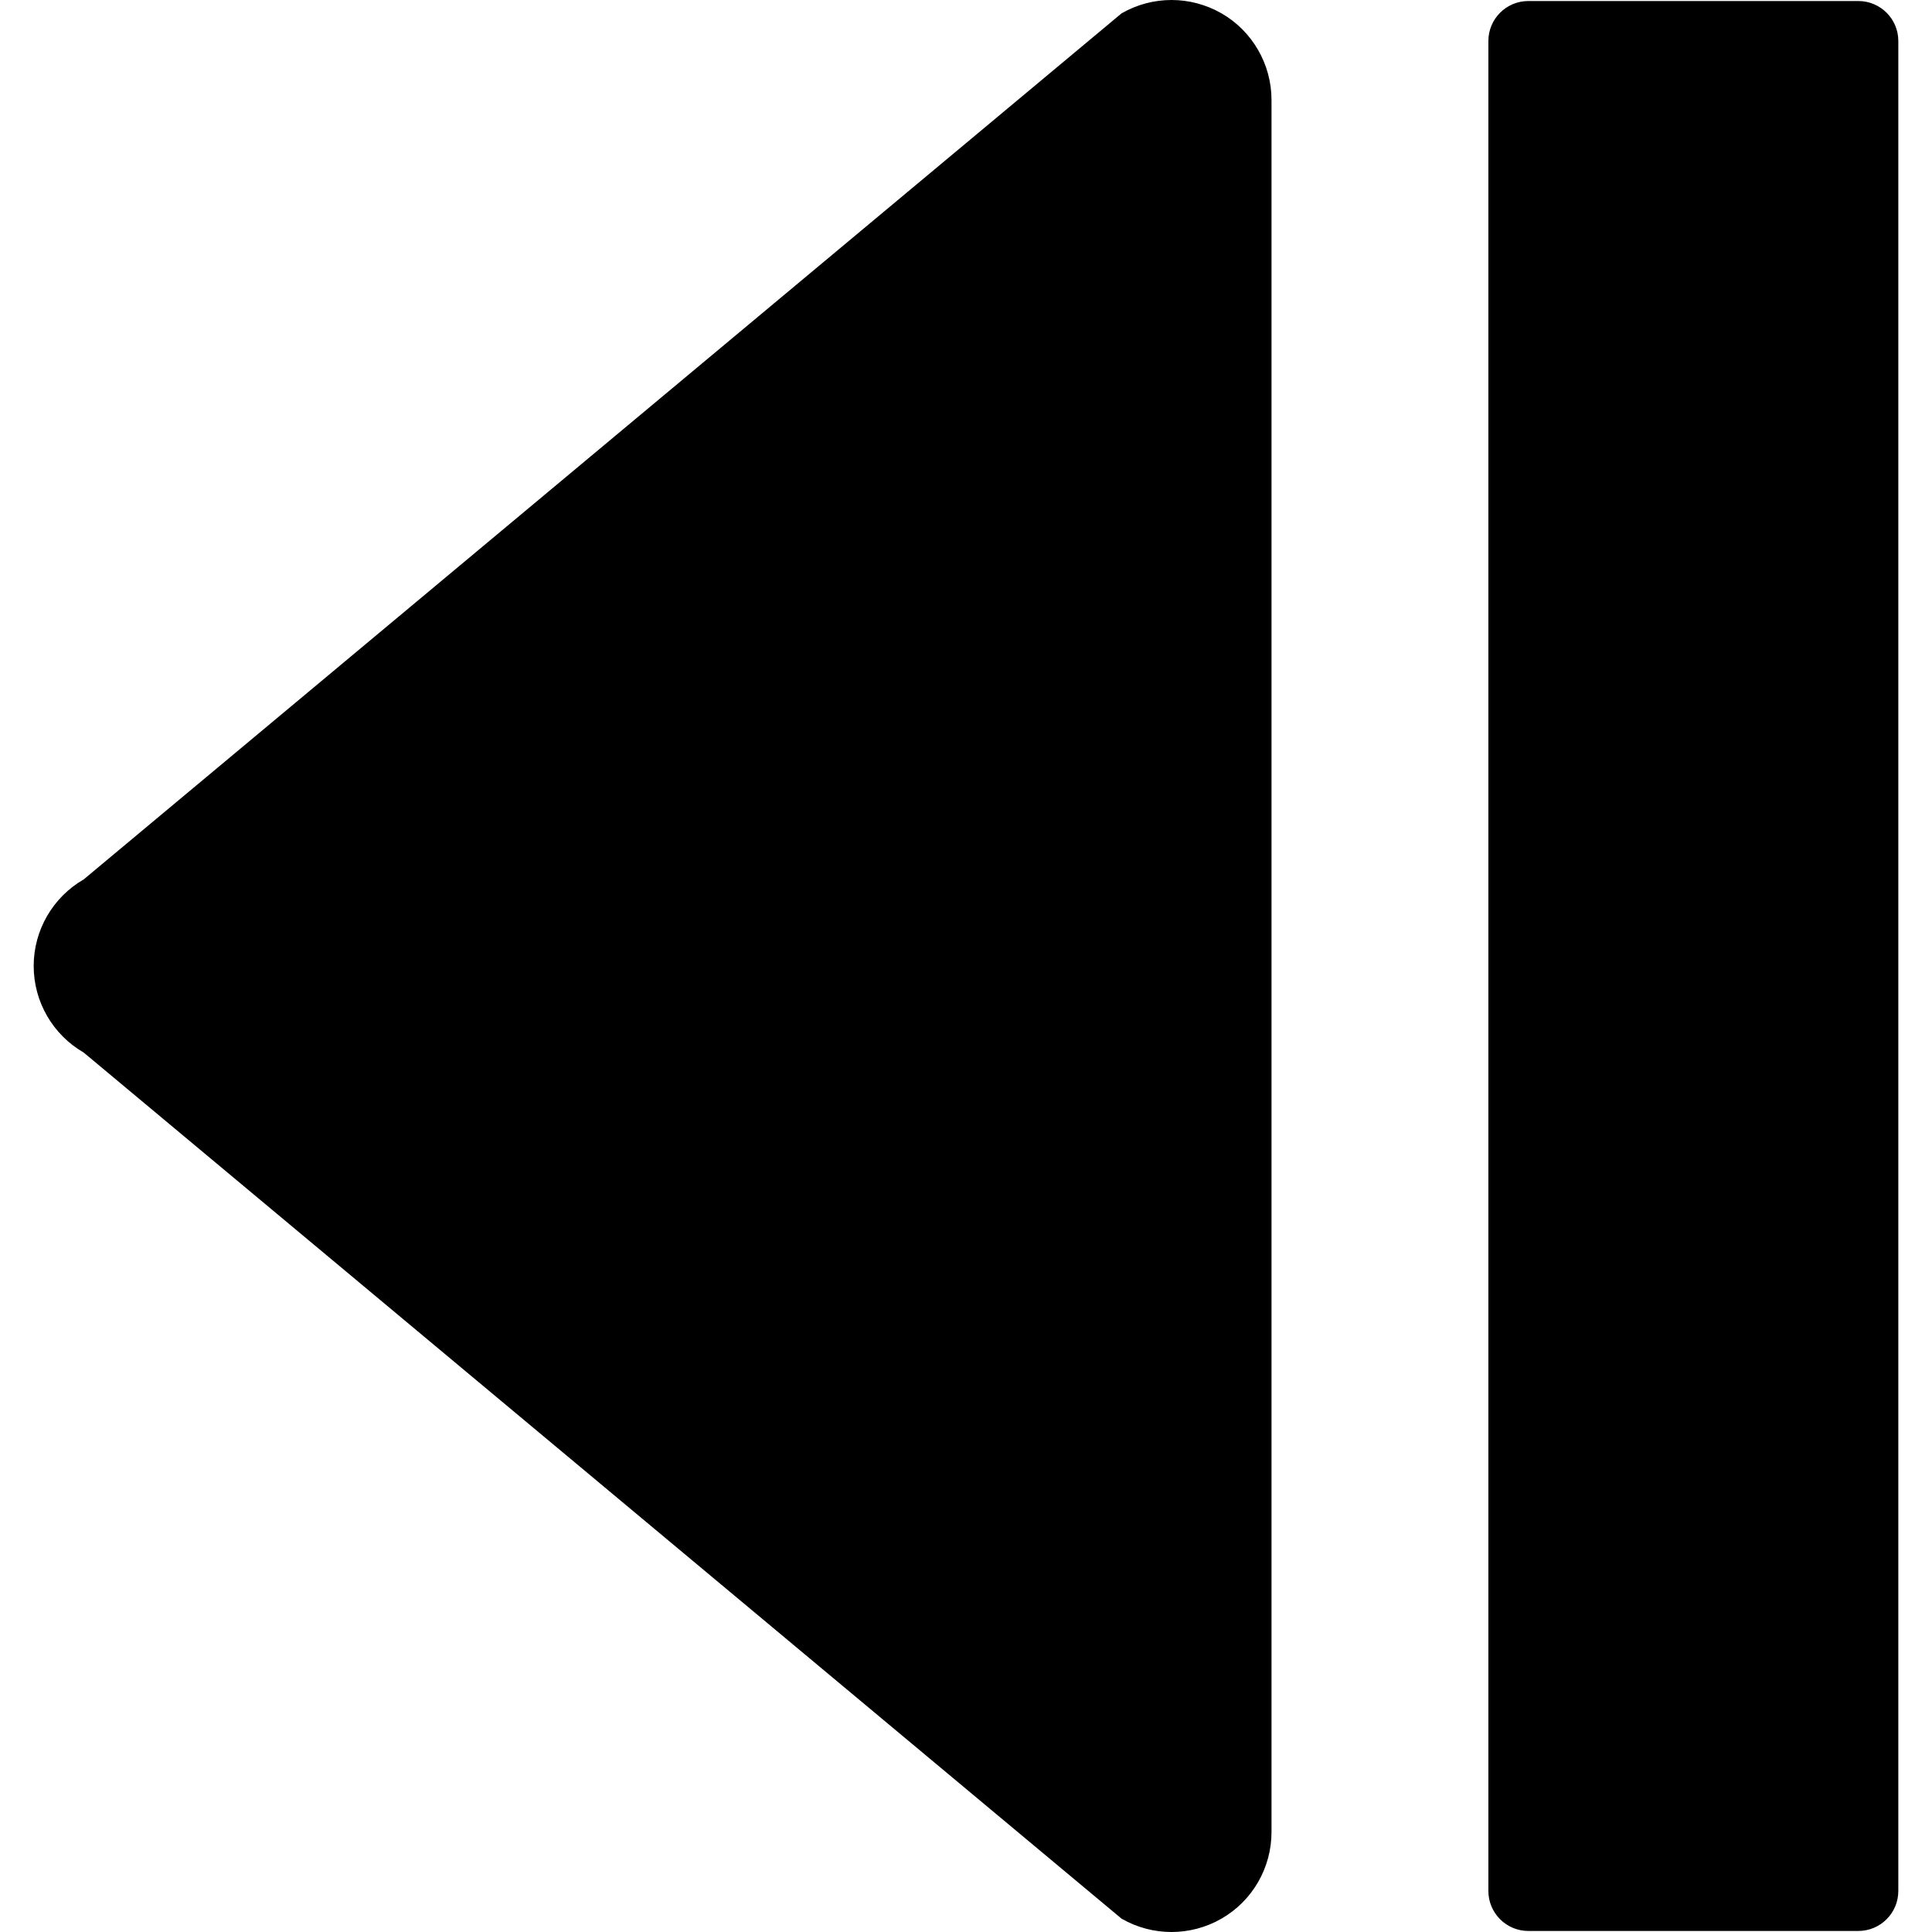 <?xml version="1.0" encoding="iso-8859-1"?>
<!-- Uploaded to: SVG Repo, www.svgrepo.com, Generator: SVG Repo Mixer Tools -->
<!DOCTYPE svg PUBLIC "-//W3C//DTD SVG 1.1//EN" "http://www.w3.org/Graphics/SVG/1.1/DTD/svg11.dtd">
<svg fill="#000000" version="1.1" id="Capa_1" xmlns="http://www.w3.org/2000/svg" xmlns:xlink="http://www.w3.org/1999/xlink" 
	 width="800px" height="800px" viewBox="0 0 373.008 373.008"
	 xml:space="preserve">
<g>
	<g id="Layer_8_26_">
		<path d="M245.488,19.311v334.393c0,6.9-3.668,13.278-9.654,16.724c-5.976,3.441-13.335,3.441-19.304,0L16.165,203.22
			c-5.967-3.44-9.662-9.818-9.662-16.719c0-6.891,3.683-13.269,9.662-16.719L216.53,2.583C219.516,0.859,222.844,0,226.192,0
			c3.329,0,6.653,0.864,9.664,2.588C241.814,6.036,245.488,12.413,245.488,19.311z M358.78,0.197h-63.705
			c-4.259,0-7.717,3.458-7.717,7.721v357.168c0,4.263,3.458,7.722,7.717,7.722h63.705c4.269,0,7.725-3.459,7.725-7.722V7.917
			C366.505,3.655,363.049,0.197,358.78,0.197z"/>
	</g>
</g>
</svg>